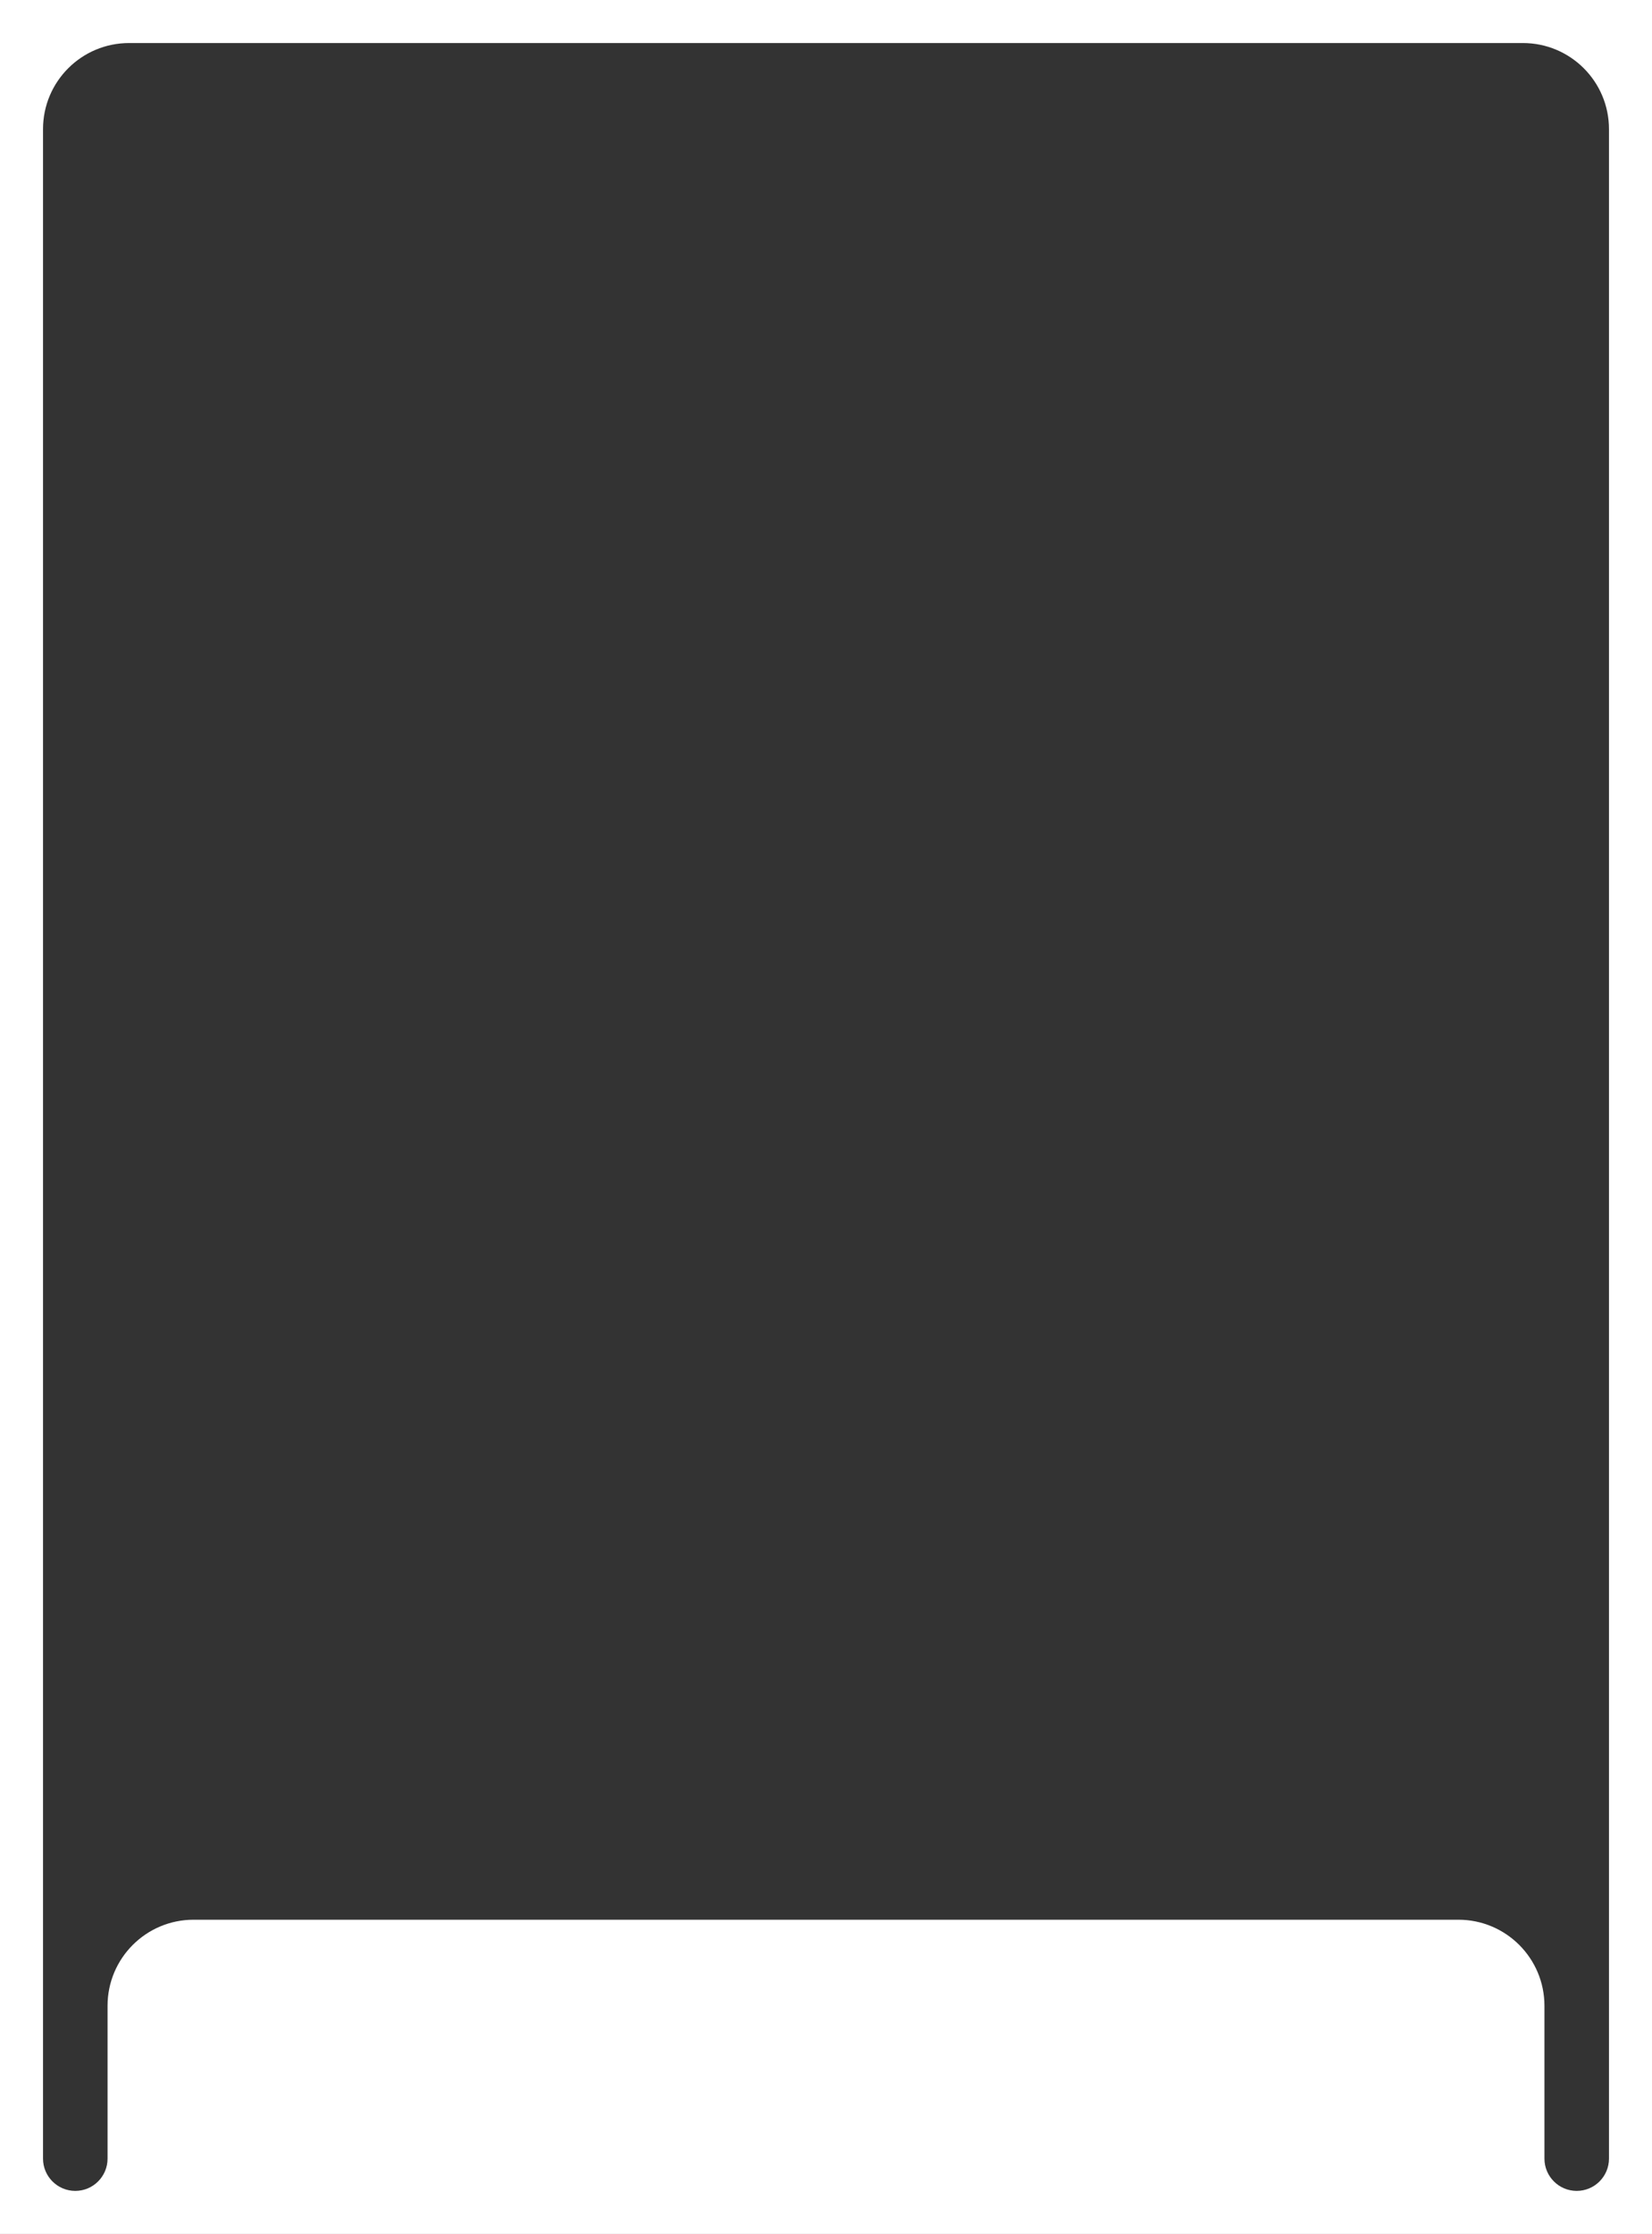<?xml version="1.0" encoding="UTF-8"?> <svg xmlns="http://www.w3.org/2000/svg" width="768" height="1038" fill="none"><rect width="100%" height="100%" fill="#333333" stroke="none"/><path fill="#fff" d="M788 1018c0 22.09-17.909 40-40 40H20c-22.091 0-40-17.91-40-40V20c0-22.091 17.909-40 40-40h728c22.091 0 40 17.909 40 40zm-768-15c0 8.28 6.716 15 15 15s15-6.72 15-15v-71c0-22.091 17.909-40 40-40h588c22.091 0 40 17.909 40 40v71c0 8.28 6.716 15 15 15s15-6.72 15-15V60c0-22.091-17.909-40-40-40H60c-22.091 0-40 17.909-40 40z"></path></svg> 